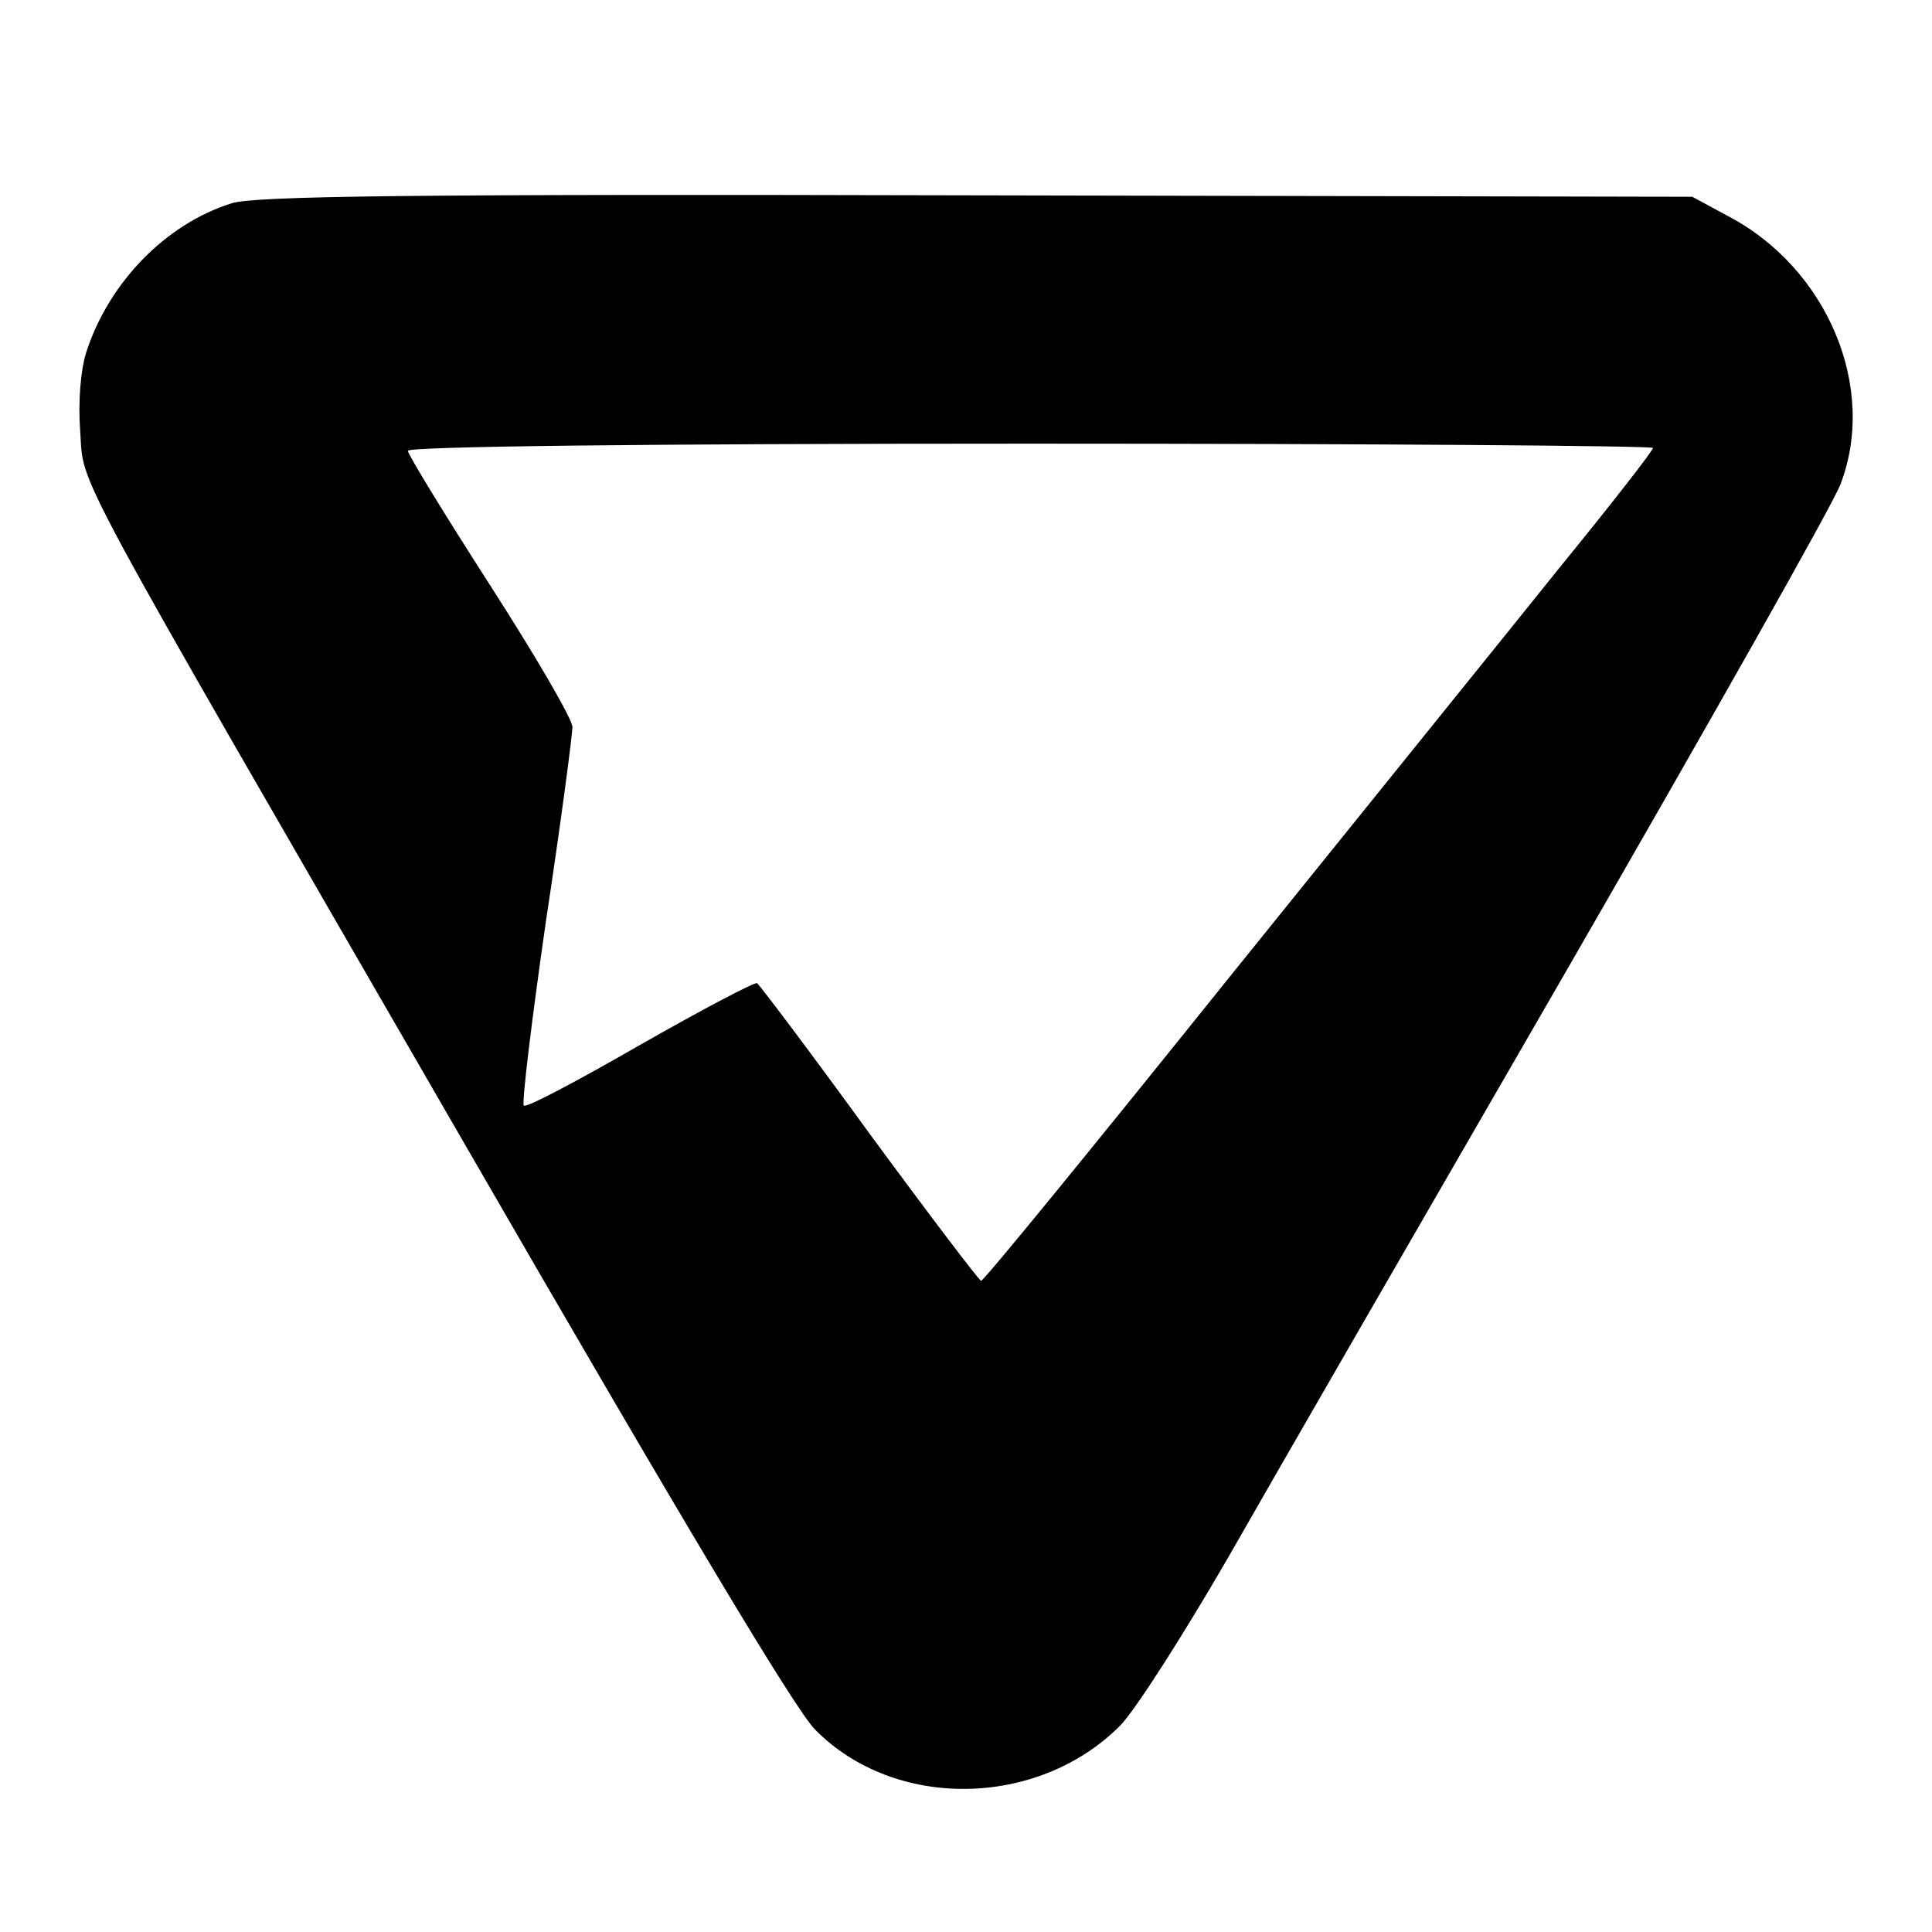<?xml version="1.0" standalone="no"?>
<!DOCTYPE svg PUBLIC "-//W3C//DTD SVG 20010904//EN"
 "http://www.w3.org/TR/2001/REC-SVG-20010904/DTD/svg10.dtd">
<svg version="1.0" xmlns="http://www.w3.org/2000/svg"
 width="270pt" height="270pt" viewBox="0 0 270 270"
 preserveAspectRatio="xMidYMid meet">
<g transform="translate(0,270) scale(0.1,-0.1)"
fill="#000000" stroke="none">
<path d="M324 2416 c-93 -29 -173 -112 -204 -210 -7 -23 -11 -66 -8 -107 6
-83 -28 -19 541 -1004 298 -516 458 -784 486 -812 111 -113 311 -110 426 5 21
21 88 126 150 233 61 107 275 478 475 824 200 347 372 651 382 678 52 135 -18
302 -157 375 l-50 27 -1000 2 c-796 2 -1008 -1 -1041 -11z m1986 -342 c0 -4
-57 -77 -127 -163 -69 -86 -279 -346 -466 -578 -187 -233 -342 -423 -346 -423
-3 1 -73 93 -156 206 -82 113 -153 207 -157 210 -3 2 -77 -37 -163 -86 -87
-50 -160 -89 -163 -85 -3 3 11 119 31 258 21 138 37 261 37 271 0 11 -52 100
-115 198 -63 98 -115 183 -115 188 0 6 326 10 870 10 479 0 870 -3 870 -6z"/>
</g>
</svg>

